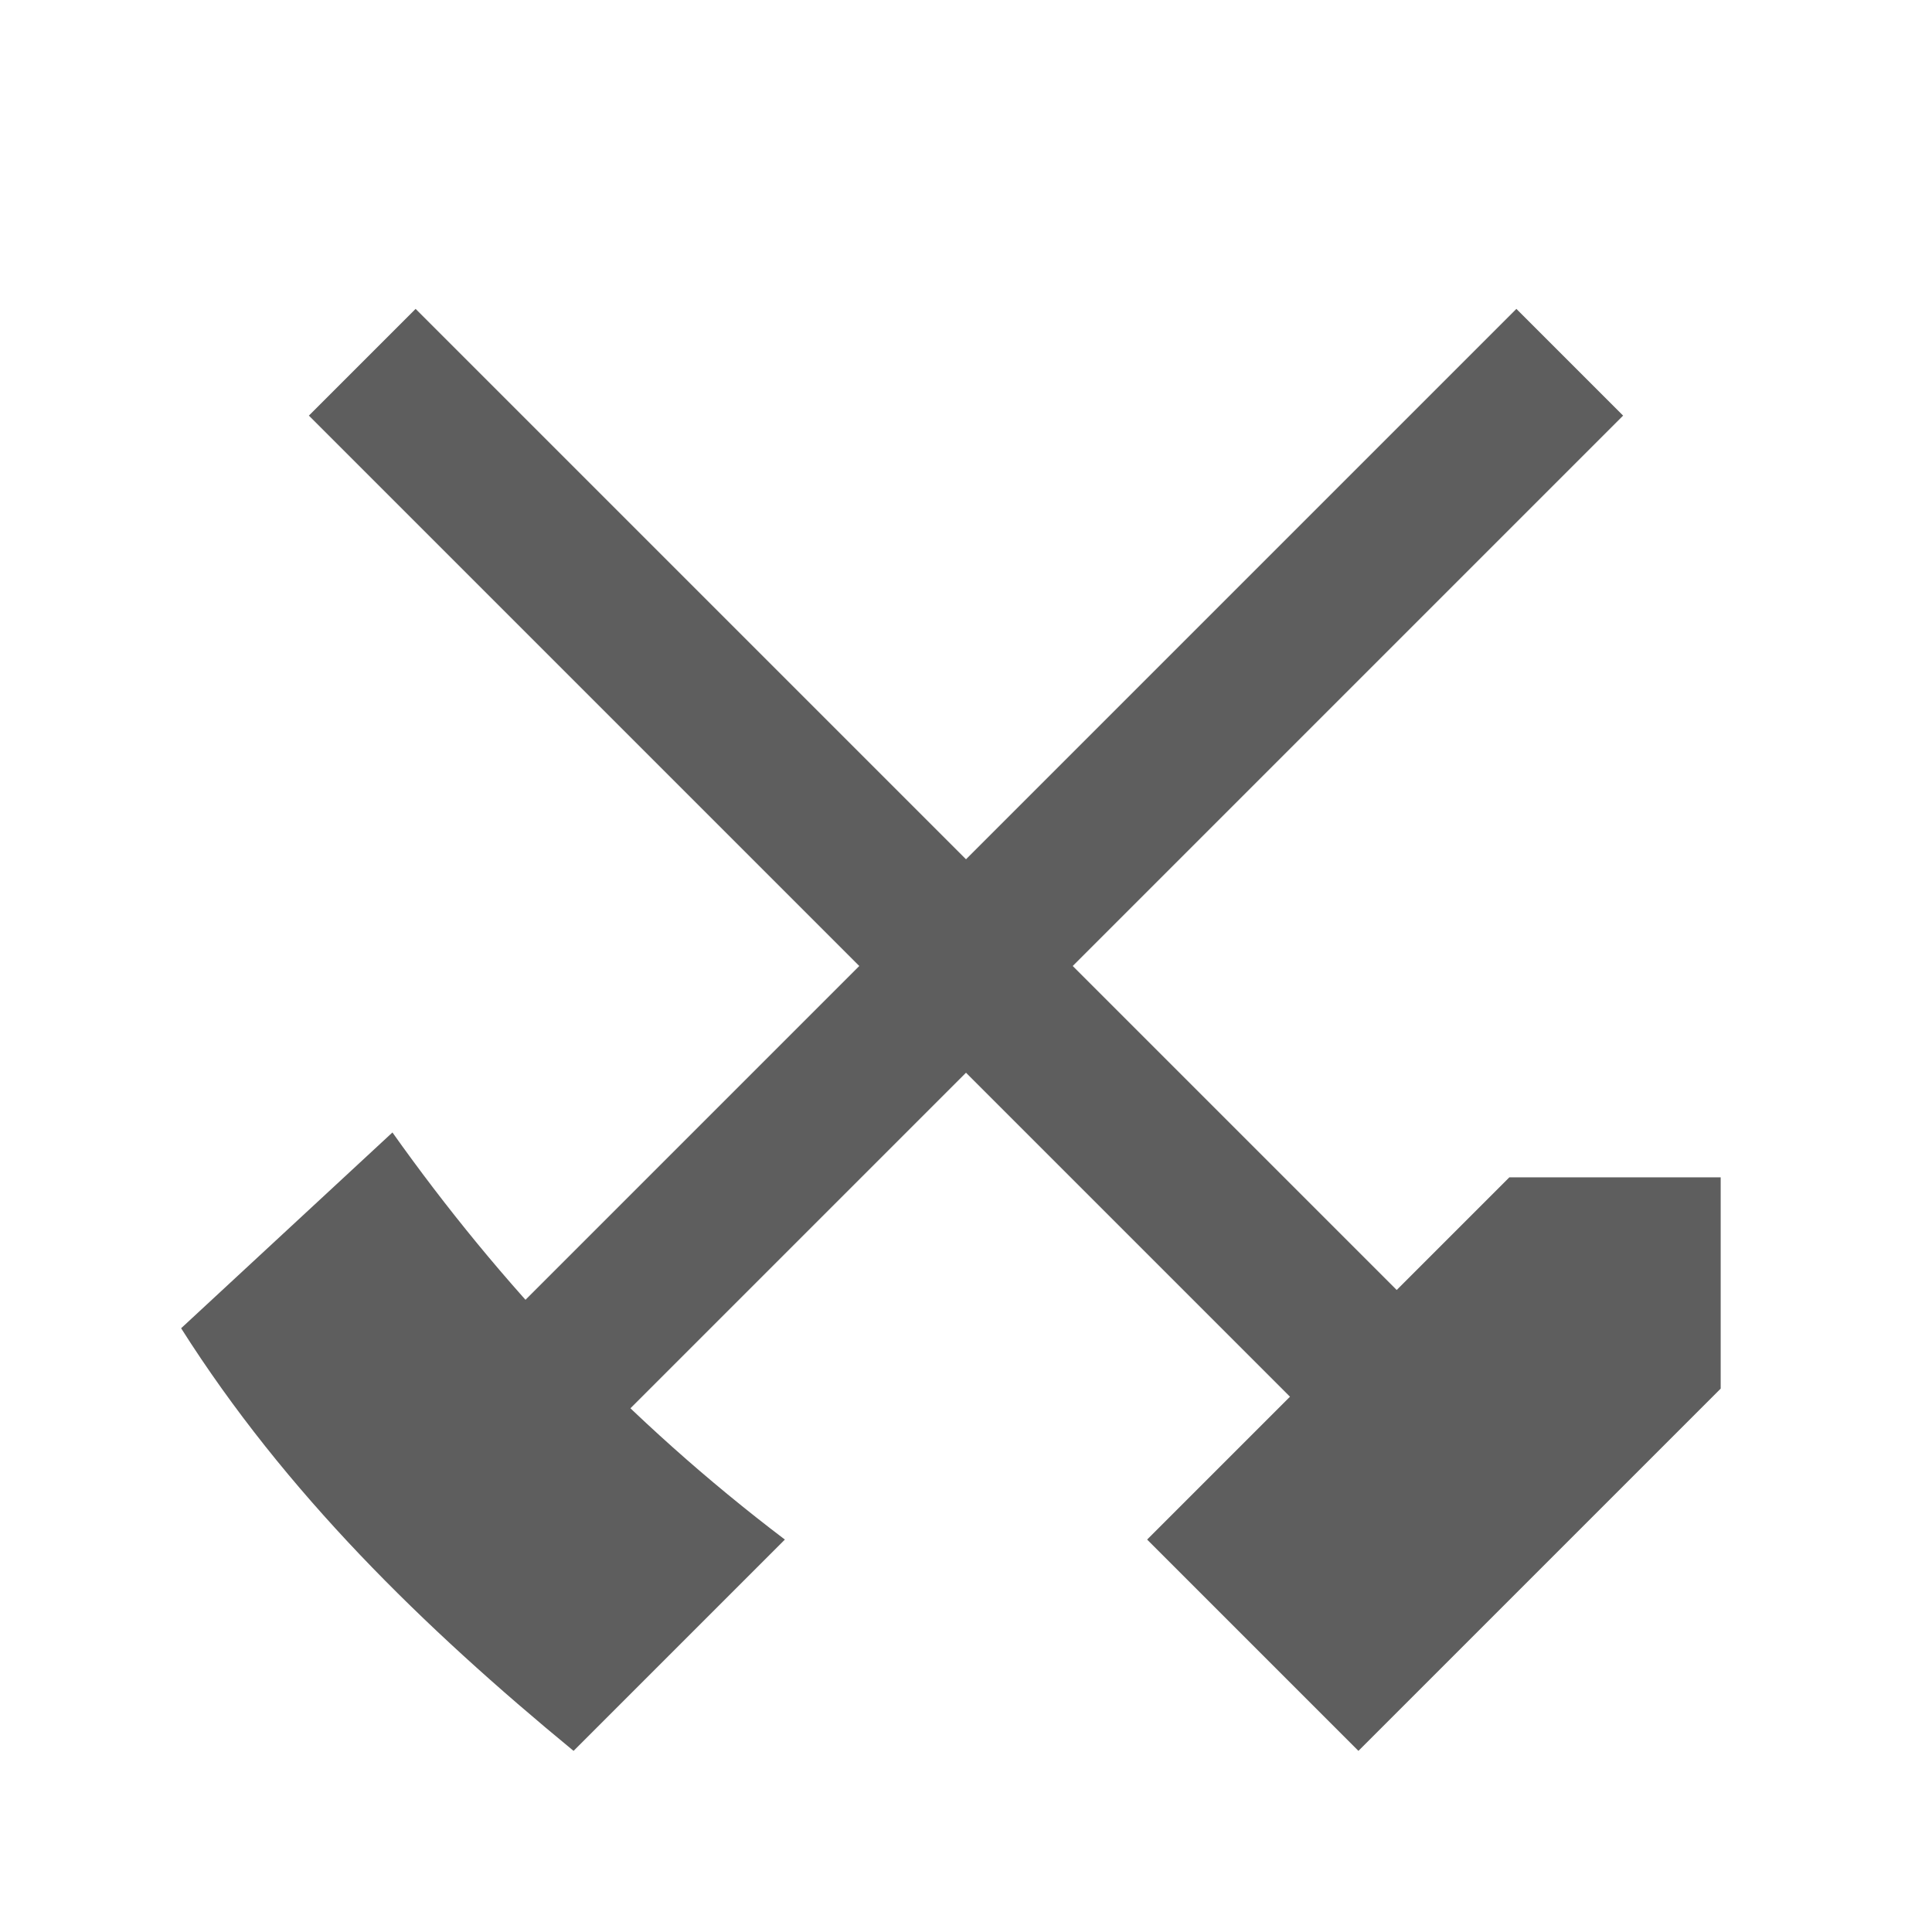 <?xml version="1.0" encoding="UTF-8" standalone="no"?>
<!-- Created with Inkscape (http://www.inkscape.org/) -->

<svg
 xmlns:dc="http://purl.org/dc/elements/1.1/"
 xmlns:cc="http://creativecommons.org/ns#"
 xmlns:rdf="http://www.w3.org/1999/02/22-rdf-syntax-ns#"
 xmlns:svg="http://www.w3.org/2000/svg"
 xmlns="http://www.w3.org/2000/svg"
 xmlns:sodipodi="http://sodipodi.sourceforge.net/DTD/sodipodi-0.dtd"
 xmlns:inkscape="http://www.inkscape.org/namespaces/inkscape"
 version="1.1"
 width="64"
 height="64"
 id="svg7186"
 inkscape:version="0.48.4 r9939"
 sodipodi:docname="mine1_i2.svg">
<sodipodi:namedview
 pagecolor="#ffffff"
 bordercolor="#666666"
 borderopacity="1"
 objecttolerance="10"
 gridtolerance="10"
 guidetolerance="10"
 inkscape:pageopacity="0"
 inkscape:pageshadow="2"
 inkscape:window-width="1528"
 inkscape:window-height="1084"
 id="namedview24693"
 showgrid="true"
 inkscape:zoom="10.429825"
 inkscape:cx="30.245218"
 inkscape:cy="31.802565"
 inkscape:window-x="0"
 inkscape:window-y="0"
 inkscape:window-maximized="0"
 inkscape:current-layer="svg7186"
 inkscape:snap-to-guides="false">
<inkscape:grid
 type="xygrid"
 id="grid24695"
 units="px"
 empspacing="4"
 visible="true"
 enabled="true"
 snapvisiblegridlinesonly="true"
 spacingx="1px"
 spacingy="1px" />
</sodipodi:namedview>
<defs
 id="defs7188" />
<path
 style="color:#000000;fill:none;stroke:#5e5e5e;stroke-width:5;stroke-miterlimit:4;stroke-opacity:1;stroke-dasharray:none;marker:none;visibility:visible;display:inline;overflow:visible;enable-background:accumulate"
 d="M 52,12 16,48"
 id="path25872"
 inkscape:connector-curvature="0" />
<path
 style="color:#000000;fill:none;stroke:#5e5e5e;stroke-width:5;stroke-linecap:butt;stroke-linejoin:round;stroke-miterlimit:4;stroke-opacity:1;stroke-dasharray:none;stroke-dashoffset:0;marker:none;visibility:visible;display:inline;overflow:visible;enable-background:accumulate"
 d="M 12,12 48,48"
 id="path25874"
 inkscape:connector-curvature="0" />
<path
 style="color:#000000;fill:#5e5e5e;fill-opacity:1;stroke:#5e5e5e;stroke-width:0;stroke-linecap:butt;stroke-linejoin:round;stroke-miterlimit:4;stroke-opacity:1;stroke-dasharray:none;stroke-dashoffset:0;marker:none;visibility:visible;display:inline;overflow:visible;enable-background:accumulate"
 d="m 38,51 7,7 12,-12 0,-7 -7,0 z"
 id="path25876"
 inkscape:connector-curvature="0"
 sodipodi:nodetypes="cccccc" />
<path
 style="color:#000000;fill:#5e5e5e;fill-opacity:1;stroke:#5e5e5e;stroke-width:0;stroke-linecap:butt;stroke-linejoin:round;stroke-miterlimit:4;stroke-opacity:1;stroke-dasharray:none;stroke-dashoffset:0;marker:none;visibility:visible;display:inline;overflow:visible;enable-background:accumulate"
 d="m 19,58 7,-7 C 20.817,47.071 16.557,42.527 13,37.514 L 6,44 c 3.45,5.446 8.021,9.903 13,14 z"
 id="path25876-9"
 inkscape:connector-curvature="0"
 sodipodi:nodetypes="ccccc" />
</svg>
